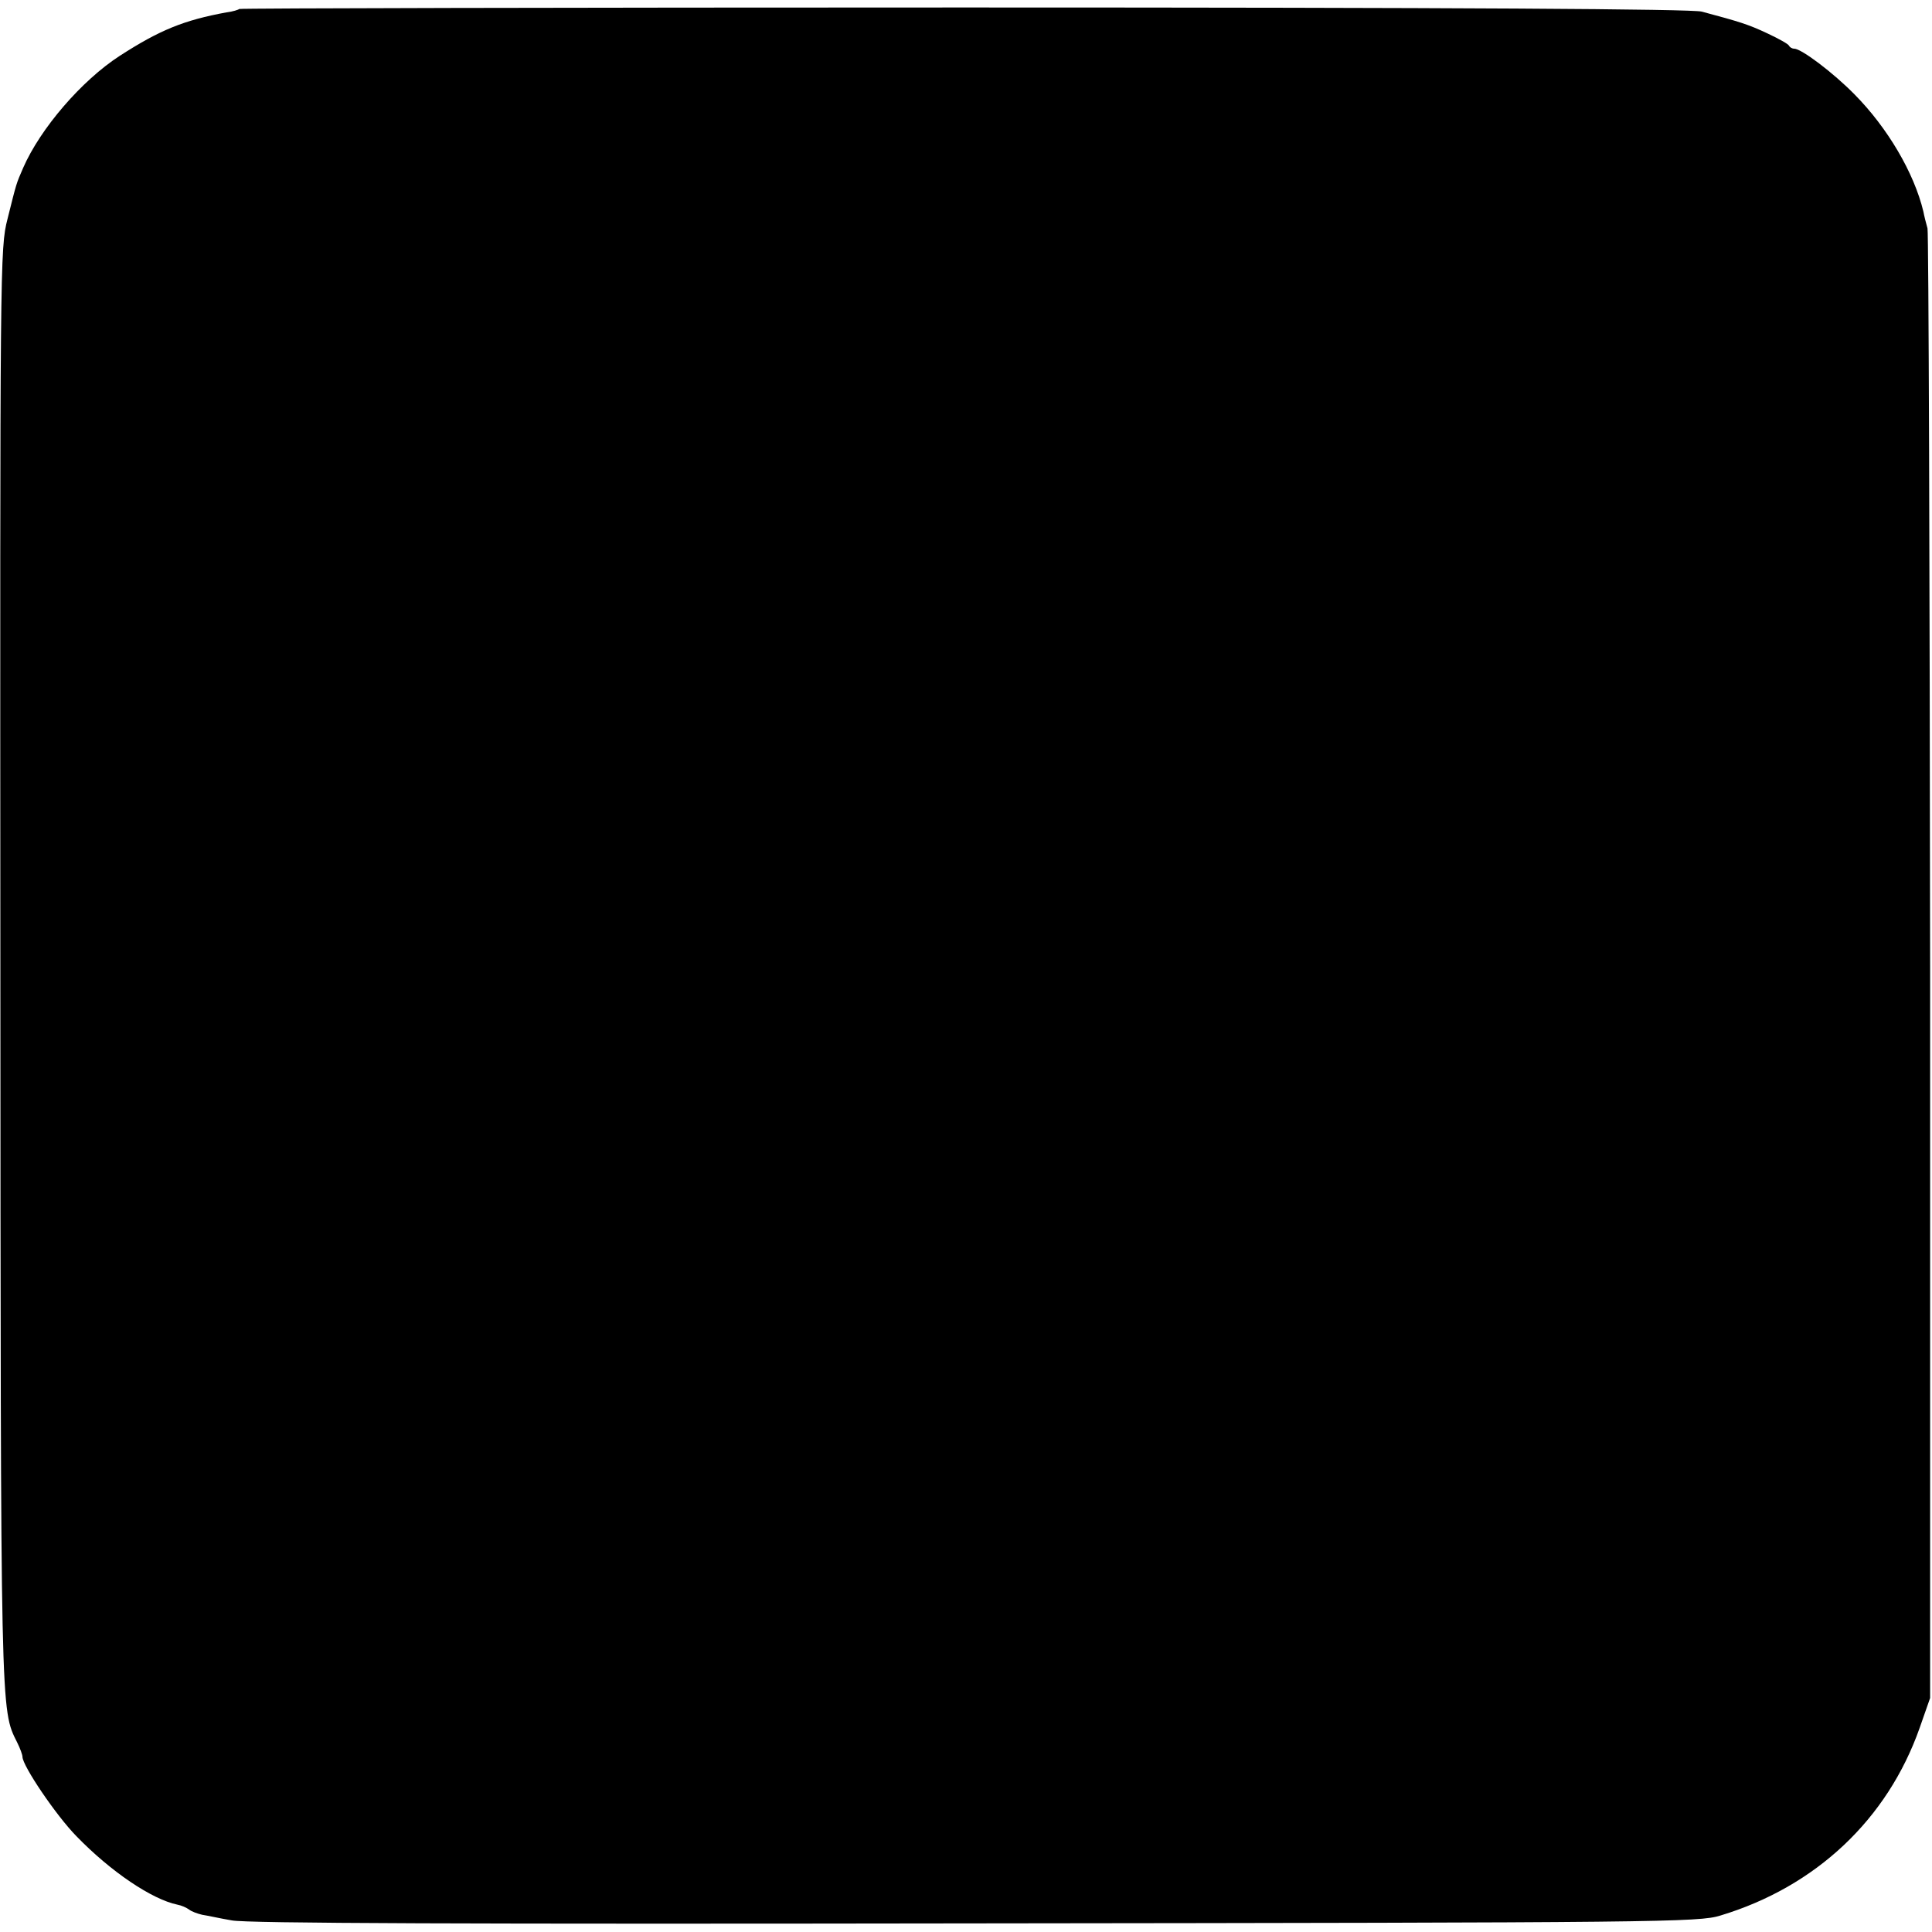 <?xml version="1.0" standalone="no"?>
<!DOCTYPE svg PUBLIC "-//W3C//DTD SVG 20010904//EN"
 "http://www.w3.org/TR/2001/REC-SVG-20010904/DTD/svg10.dtd">
<svg version="1.0" xmlns="http://www.w3.org/2000/svg"
 width="516pt" height="516pt" viewBox="0 0 516 516"
 preserveAspectRatio="xMidYMid meet">
<g transform="translate(0,516) scale(0.1,-0.1)"
fill="#000000" stroke="none">
<path d="M639 5136 c-2 -2 -17 -7 -34 -9 -114 -21 -178 -47 -285 -116 -102
-66 -212 -194 -258 -299 -19 -44 -17 -37 -42 -137 -20 -79 -20 -107 -19 -1990
1 -2021 0 -1989 45 -2079 8 -16 14 -33 14 -38 0 -24 90 -157 144 -212 92 -95
202 -169 270 -183 11 -2 24 -8 31 -13 6 -5 22 -11 35 -14 14 -2 49 -10 79 -15
38 -8 637 -10 1985 -8 1834 2 1934 3 1991 21 255 77 446 257 532 501 l28 80 0
1950 c-1 1073 -4 1961 -7 1975 -4 14 -9 34 -11 45 -25 104 -96 224 -184 313
-57 58 -142 122 -161 122 -6 0 -12 4 -14 8 -1 4 -28 19 -58 33 -51 24 -74 31
-175 58 -27 7 -637 11 -1971 11 -1062 0 -1933 -2 -1935 -4z"/>
</g>
</svg>
